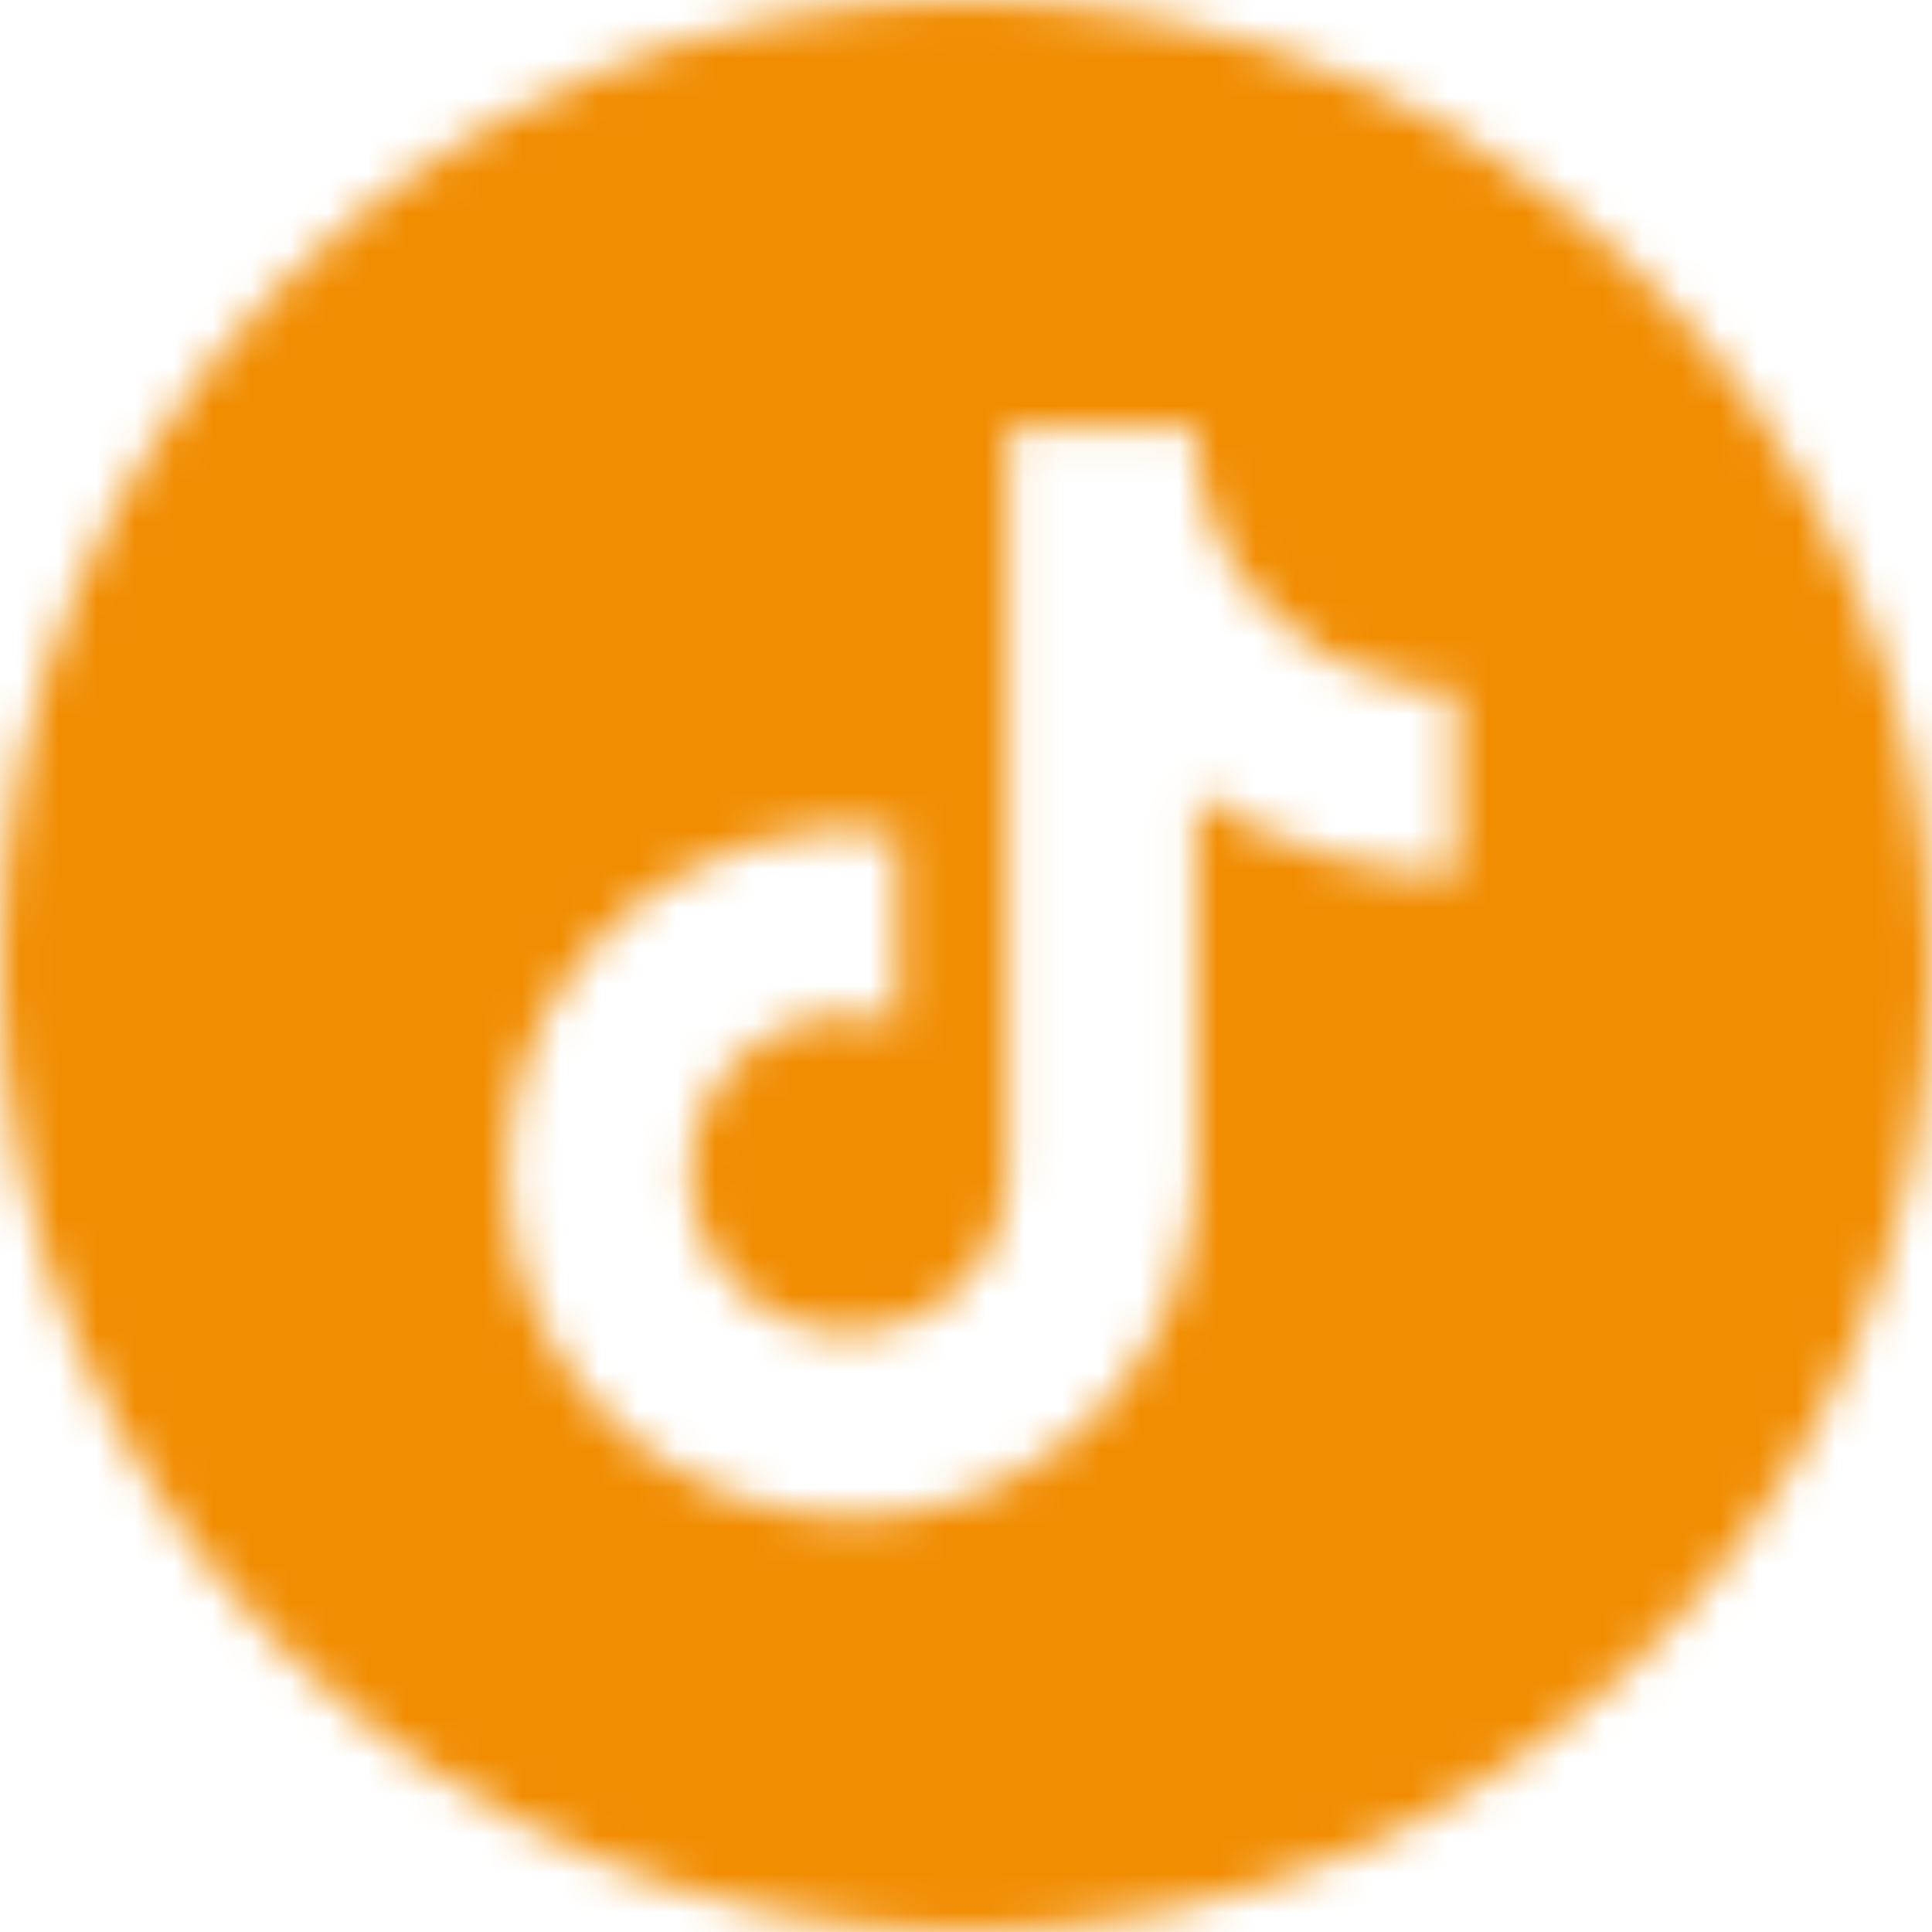 <?xml version="1.0" encoding="UTF-8"?>
<svg xmlns="http://www.w3.org/2000/svg" width="50" height="50" viewBox="0 0 50 50" fill="none">
  <g clip-path="url(#clip0_23_57)">
    <mask id="mask0_23_57" style="mask-type:luminance" maskUnits="userSpaceOnUse" x="0" y="0" width="50" height="50">
      <path d="M25 0C38.807 0 50 11.193 50 25C50 38.807 38.807 50 25 50C11.193 50 0 38.807 0 25C0 11.193 11.193 0 25 0ZM30.956 11.079H26.082V29.807C26.082 30.058 26.082 30.307 26.072 30.552C26.072 30.583 26.069 30.611 26.067 30.644C26.067 30.657 26.067 30.671 26.064 30.686V30.696C25.96 32.061 25.179 33.284 23.982 33.96C23.367 34.308 22.672 34.49 21.965 34.489C19.695 34.489 17.855 32.649 17.855 30.377C17.855 28.104 19.695 26.264 21.965 26.264C22.395 26.264 22.823 26.331 23.231 26.463L23.237 21.532C20.729 21.21 18.2 21.945 16.262 23.56C15.422 24.285 14.716 25.151 14.175 26.117C13.969 26.47 13.193 27.886 13.099 30.185C13.04 31.49 13.434 32.842 13.622 33.4V33.412C13.741 33.741 14.199 34.864 14.945 35.81C15.547 36.569 16.259 37.236 17.056 37.789V37.778L17.068 37.789C19.284 39.286 21.727 39.285 22.015 39.279L22.043 39.278C22.496 39.26 24.013 39.278 25.735 38.467C27.646 37.567 28.733 36.227 28.733 36.227C29.428 35.427 29.981 34.514 30.367 33.529C30.808 32.377 30.956 30.995 30.956 30.443V20.507C30.98 20.522 31.131 20.62 31.299 20.73L31.502 20.863C31.642 20.955 31.762 21.034 31.794 21.055L31.802 21.06C31.802 21.06 32.936 21.783 34.706 22.253C35.976 22.588 37.687 22.659 37.687 22.659V17.851C37.087 17.915 35.87 17.727 34.624 17.11C34.433 17.012 34.246 16.904 34.066 16.787C33.54 16.442 33.058 16.035 32.631 15.575C31.561 14.359 31.161 13.124 31.014 12.26C30.897 11.543 30.948 11.079 30.956 11.079Z" fill="white"></path>
    </mask>
    <g mask="url(#mask0_23_57)">
      <path d="M0 0H50V50H0V0Z" fill="#F18D01"></path>
    </g>
  </g>
  <defs>
    <clipPath id="clip0_23_57">
      <rect width="50" height="50" fill="white"></rect>
    </clipPath>
  </defs>
</svg>
